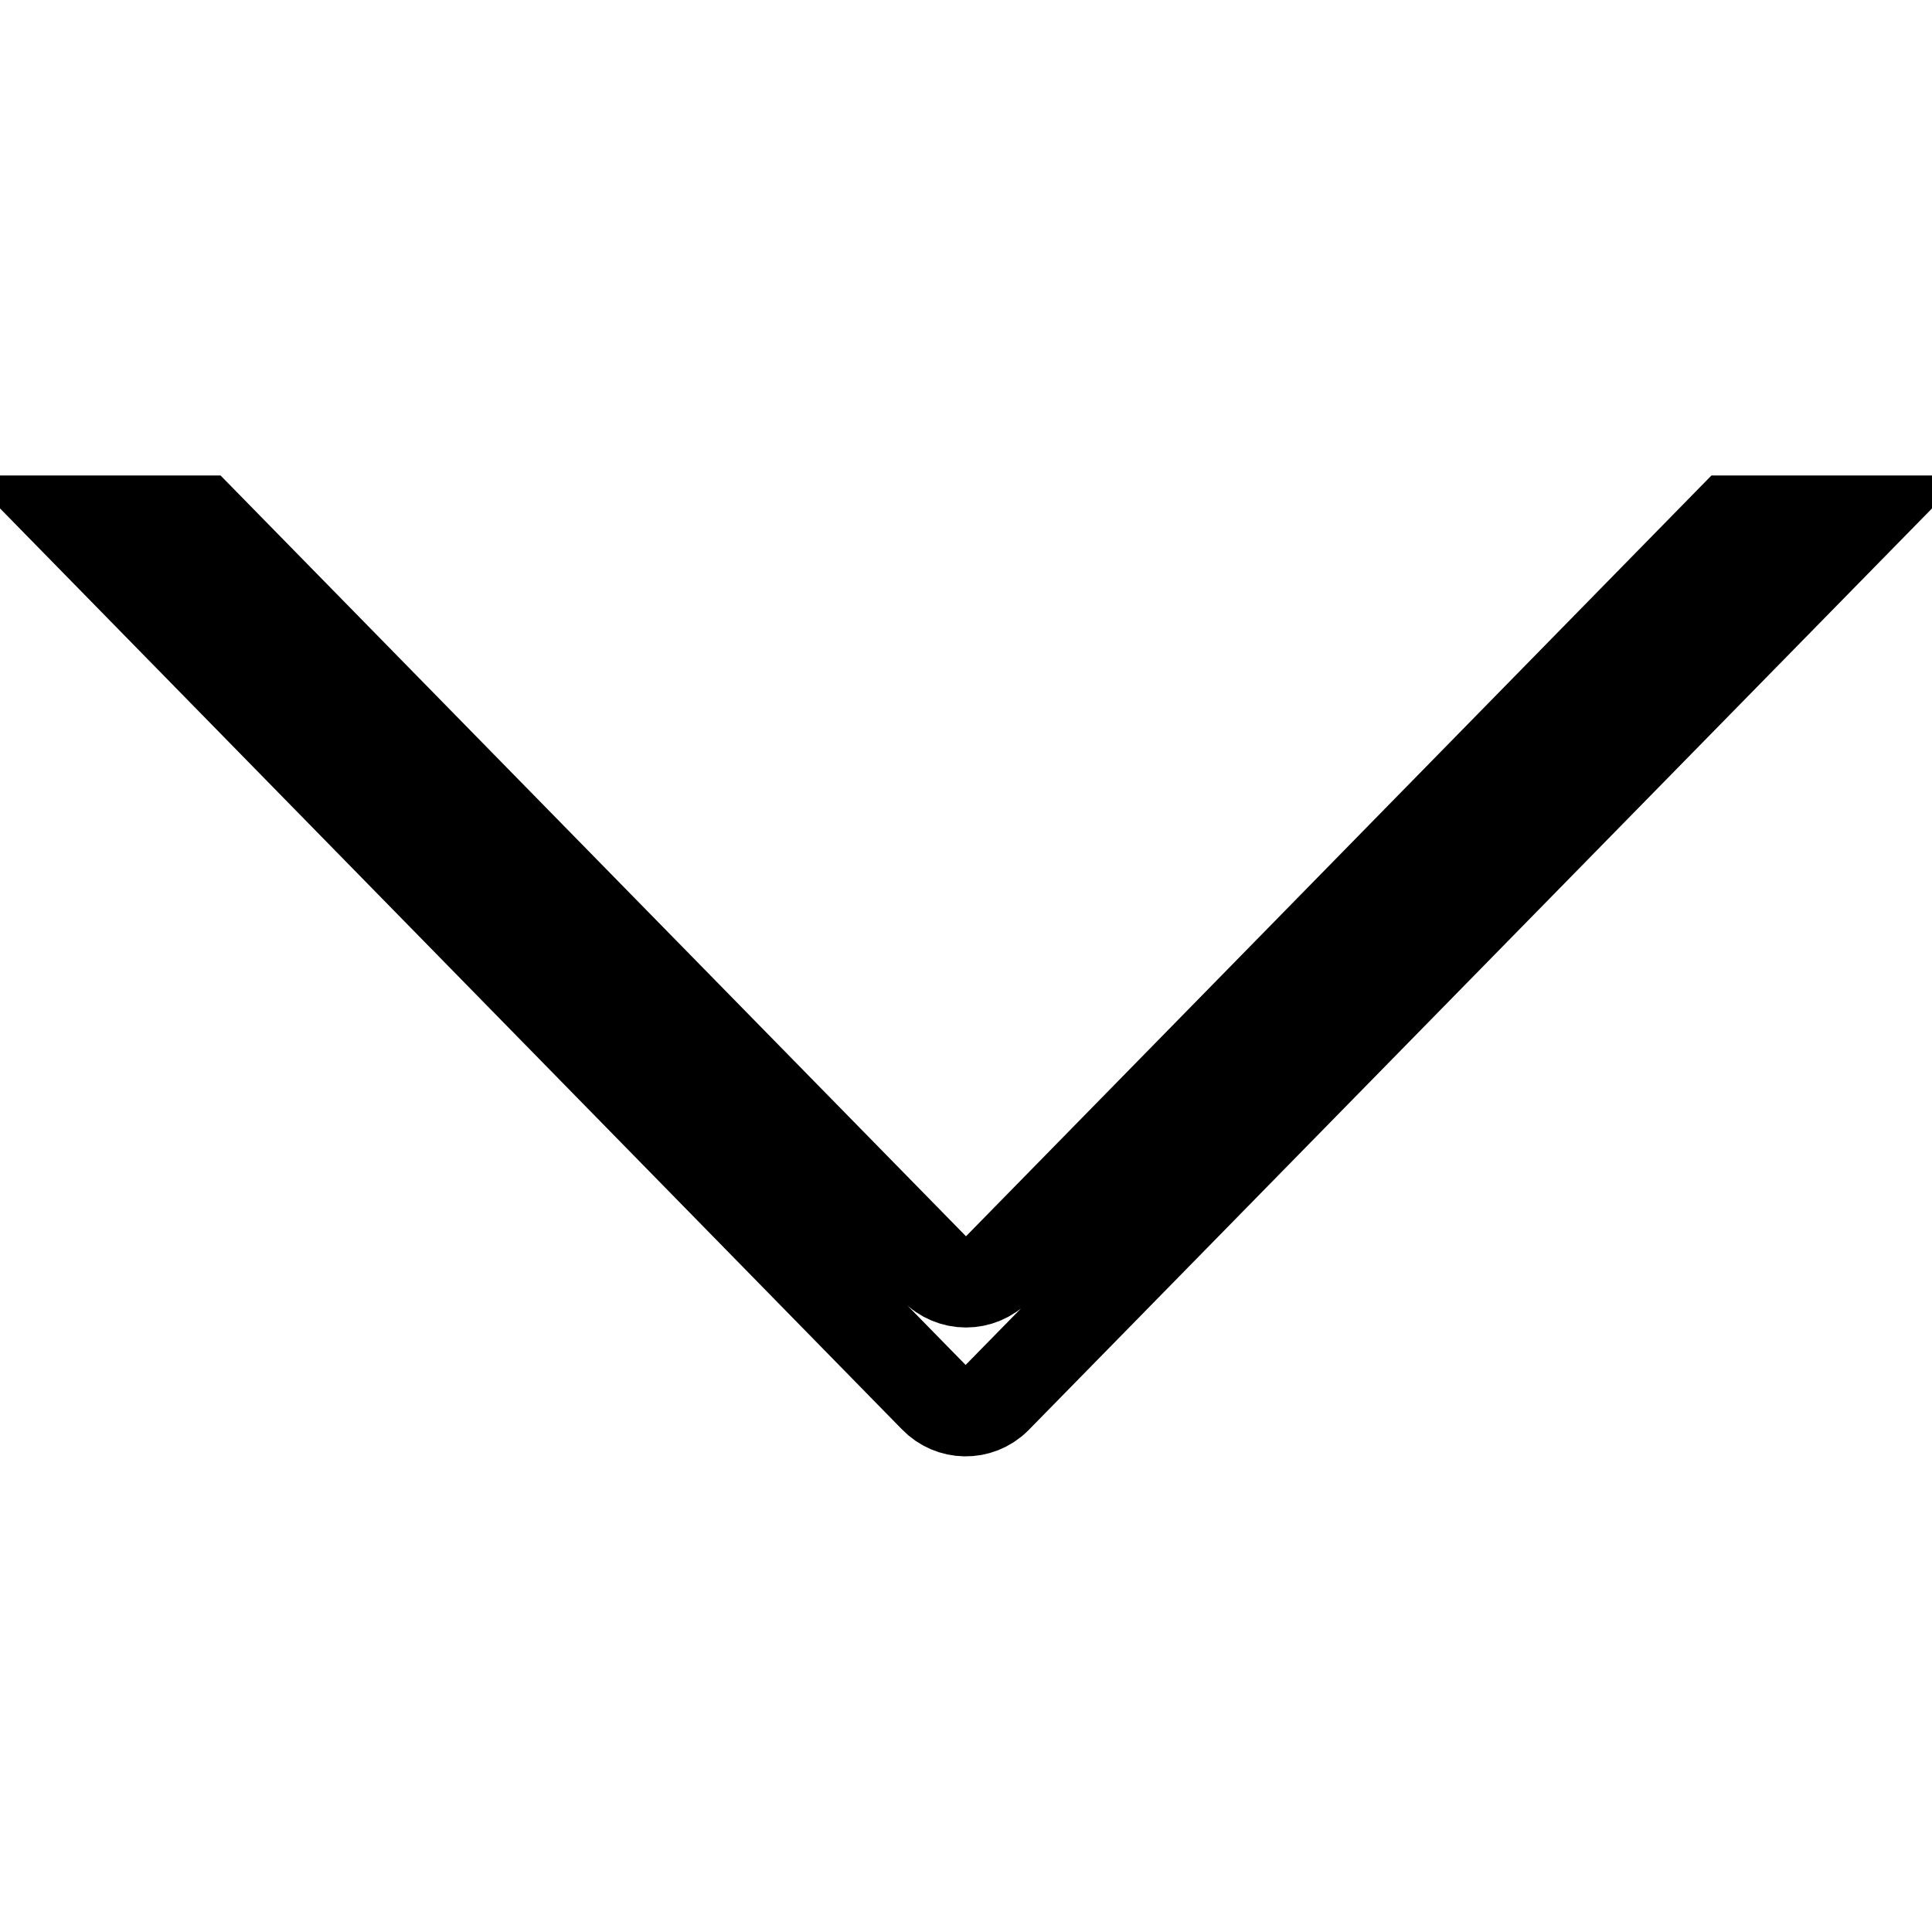 <?xml version="1.0" encoding="utf-8"?>
<!-- Svg Vector Icons : http://www.onlinewebfonts.com/icon -->
<!DOCTYPE svg PUBLIC "-//W3C//DTD SVG 1.1//EN" "http://www.w3.org/Graphics/SVG/1.1/DTD/svg11.dtd">
<svg version="1.1" xmlns="http://www.w3.org/2000/svg" xmlns:xlink="http://www.w3.org/1999/xlink" x="0px" y="0px" viewBox="0 0 256 256" enable-background="new 0 0 256 256" xml:space="preserve">
<g> <path stroke-width="12" fill-opacity="0" stroke="#000000"  d="M229.3,69l-97.1,99.1c-2.3,2.4-6.1,2.4-8.4,0L26.7,69H10l113.8,116.2c2.2,2.3,5.9,2.4,8.2,0.1 c0,0,0.1-0.1,0.1-0.1L246,69H229.3z"/></g>
</svg>